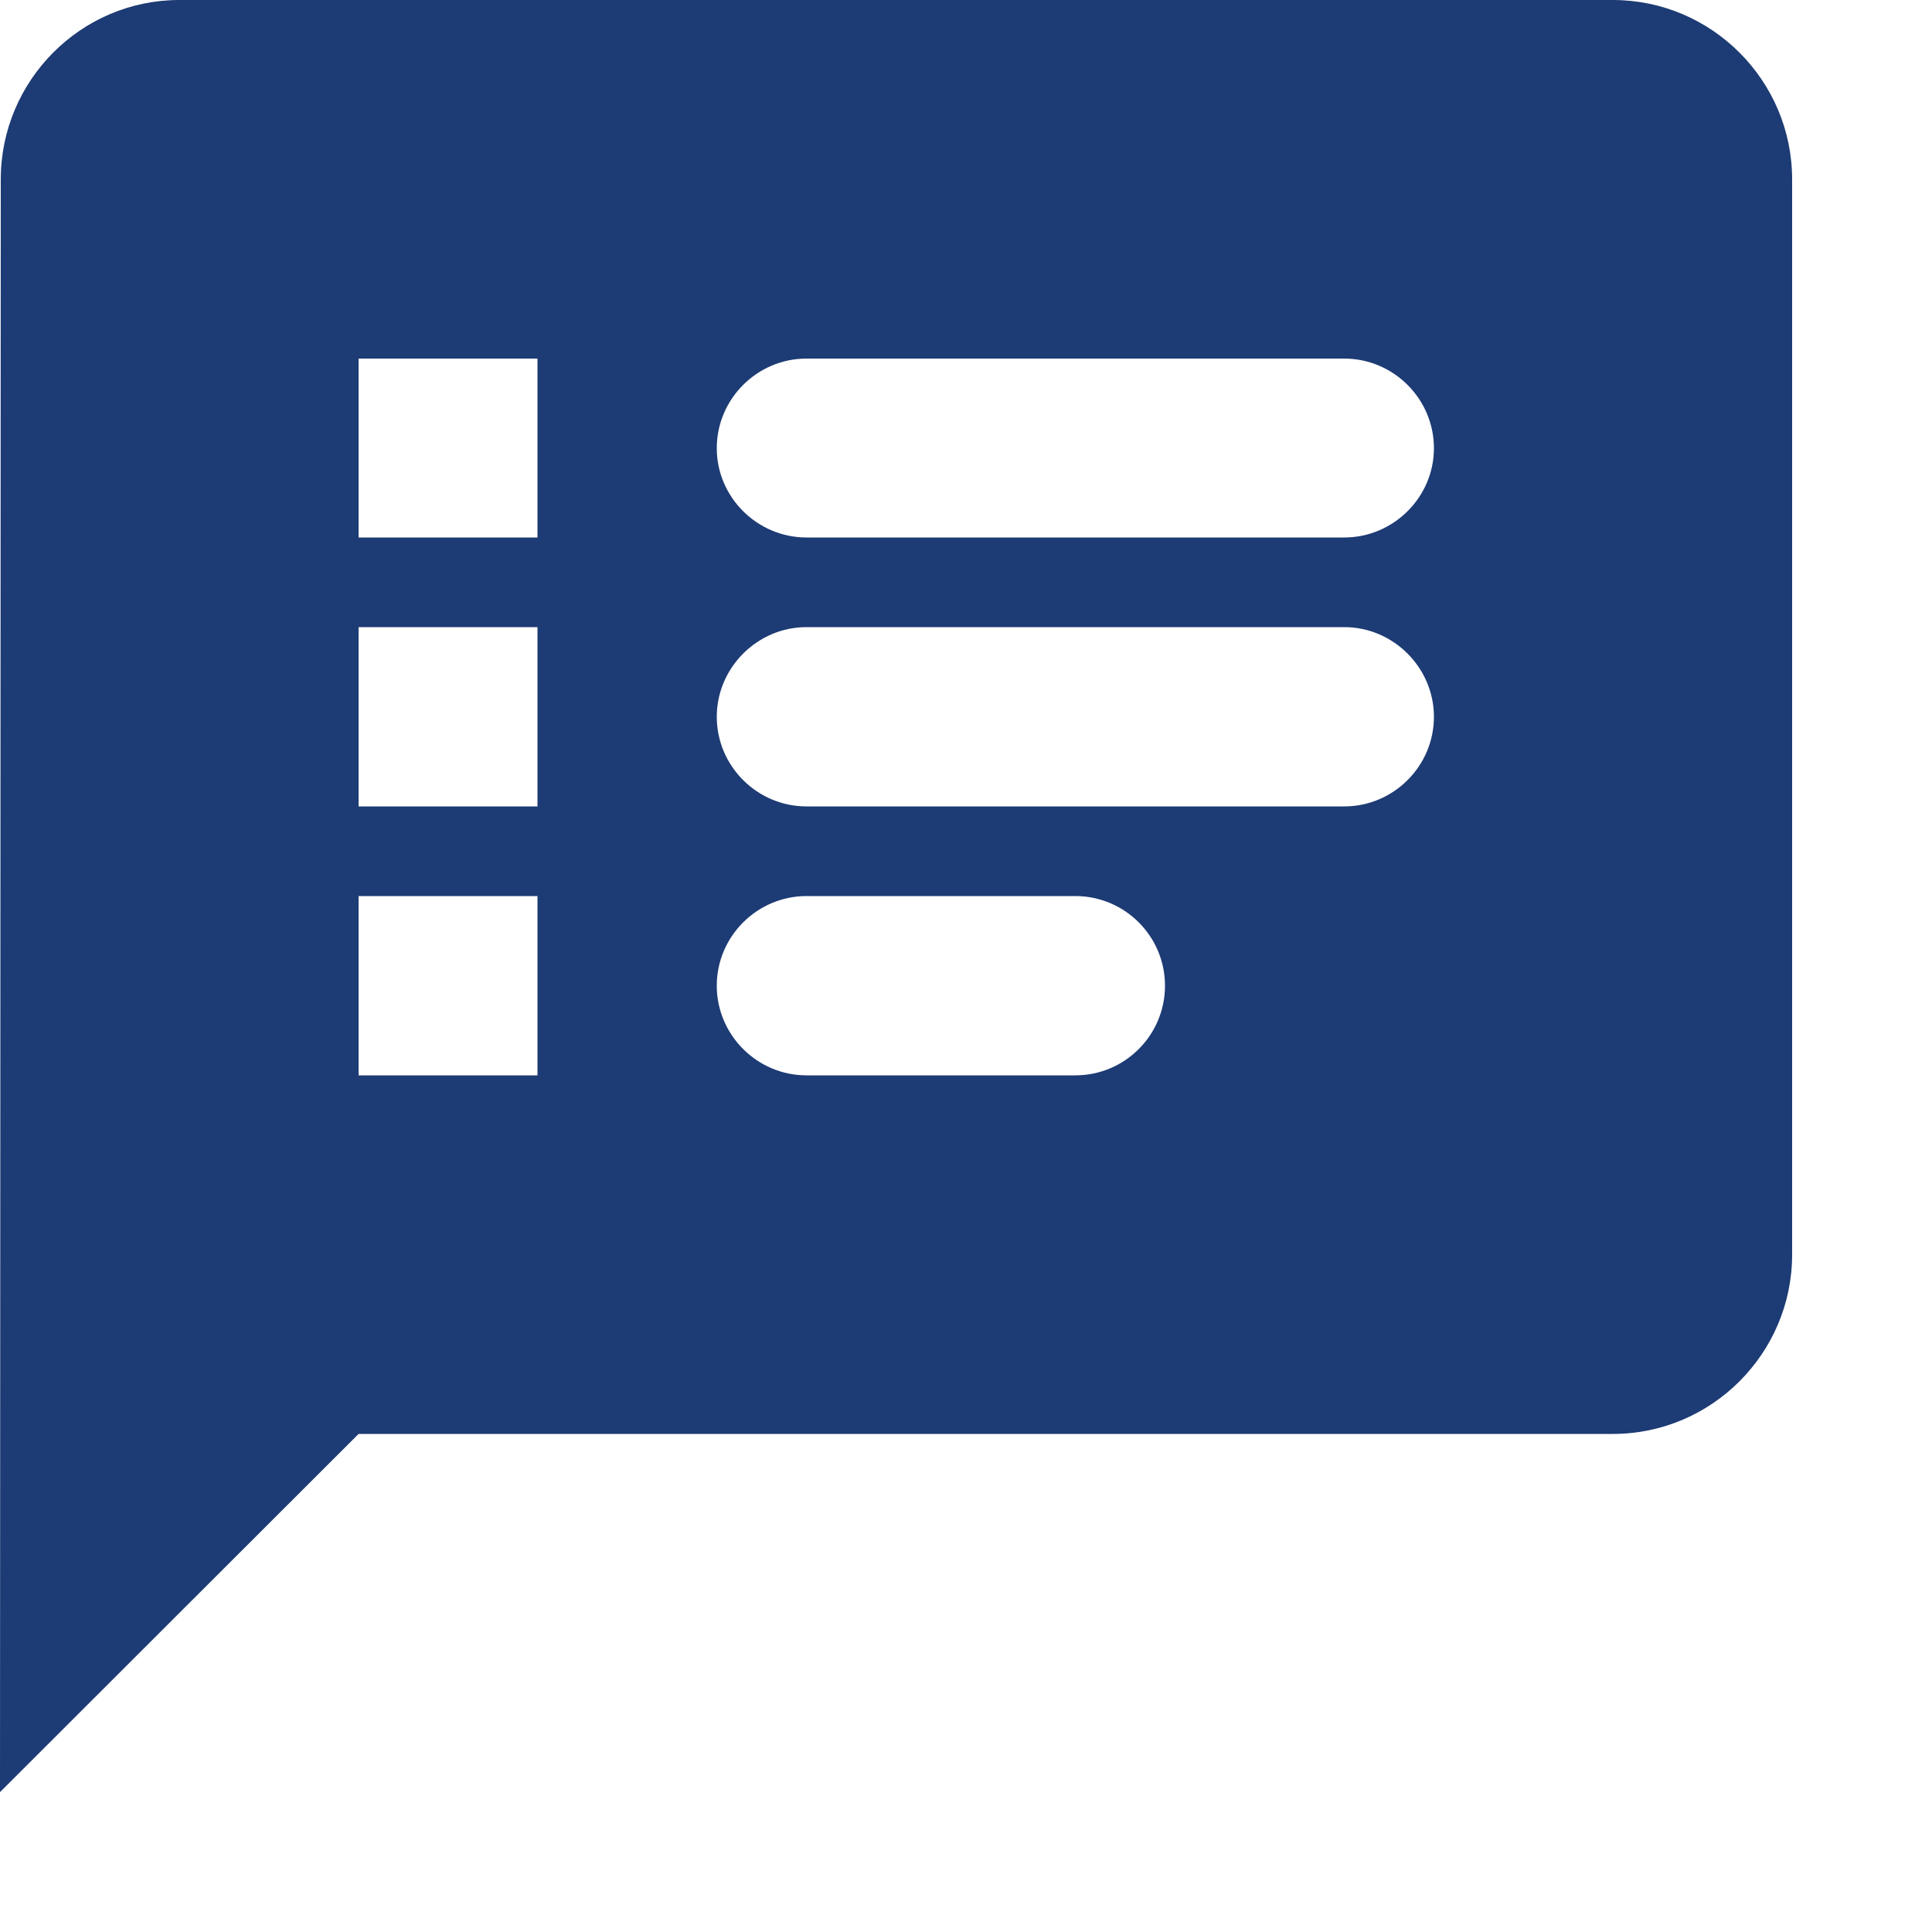 <?xml version="1.0" encoding="utf-8"?>
<svg xmlns="http://www.w3.org/2000/svg" fill="none" height="100%" overflow="visible" preserveAspectRatio="none" style="display: block;" viewBox="0 0 5 5" width="100%">
<path d="M4.174 0H0.464C0.209 0 0.002 0.209 0.002 0.464L0 4.638L0.928 3.711H4.174C4.43 3.711 4.638 3.502 4.638 3.247V0.464C4.638 0.209 4.43 0 4.174 0ZM1.391 2.783H0.928V2.319H1.391V2.783ZM1.391 2.087H0.928V1.623H1.391V2.087ZM1.391 1.391H0.928V0.928H1.391V1.391ZM2.783 2.783H2.087C1.96 2.783 1.855 2.679 1.855 2.551C1.855 2.423 1.96 2.319 2.087 2.319H2.783C2.911 2.319 3.015 2.423 3.015 2.551C3.015 2.679 2.911 2.783 2.783 2.783ZM3.479 2.087H2.087C1.96 2.087 1.855 1.983 1.855 1.855C1.855 1.728 1.96 1.623 2.087 1.623H3.479C3.606 1.623 3.711 1.728 3.711 1.855C3.711 1.983 3.606 2.087 3.479 2.087ZM3.479 1.391H2.087C1.96 1.391 1.855 1.287 1.855 1.16C1.855 1.032 1.96 0.928 2.087 0.928H3.479C3.606 0.928 3.711 1.032 3.711 1.16C3.711 1.287 3.606 1.391 3.479 1.391Z" fill="#1D3B74" id="Vector"/>
</svg>